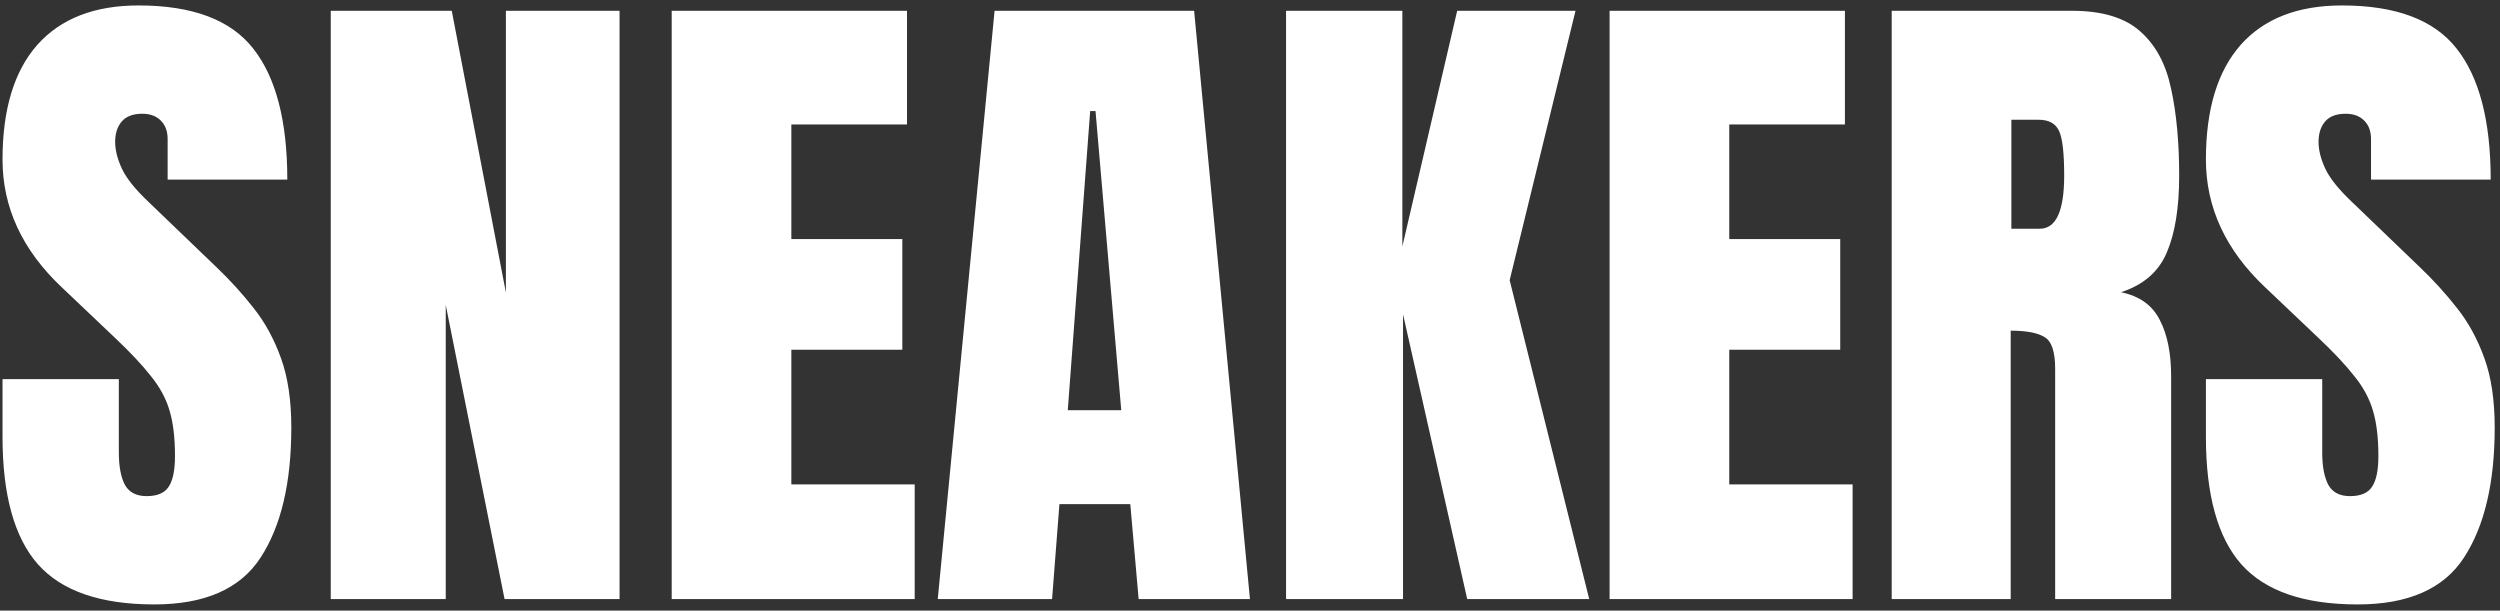 <svg xmlns="http://www.w3.org/2000/svg" width="217" height="53" viewBox="0 0 217 53" fill="none"><rect x="0" y="0" width="217" height="53" fill="#333333" stroke="none"/><path d="M13.39 52.464C8.729 52.464 5.364 51.304 3.294 48.983C1.244 46.662 0.219 42.967 0.219 37.9V32.909H10.315V39.292C10.315 40.472 10.489 41.401 10.837 42.078C11.205 42.735 11.834 43.064 12.723 43.064C13.652 43.064 14.29 42.793 14.638 42.252C15.006 41.71 15.189 40.82 15.189 39.582C15.189 38.016 15.035 36.71 14.725 35.666C14.416 34.602 13.874 33.596 13.1 32.648C12.346 31.681 11.292 30.559 9.938 29.283L5.354 24.931C1.93 21.701 0.219 18.006 0.219 13.848C0.219 9.496 1.224 6.179 3.236 3.896C5.267 1.614 8.197 0.473 12.027 0.473C16.708 0.473 20.025 1.72 21.978 4.215C23.951 6.711 24.938 10.502 24.938 15.589H14.551V12.078C14.551 11.382 14.348 10.84 13.942 10.453C13.555 10.066 13.023 9.873 12.346 9.873C11.534 9.873 10.934 10.105 10.547 10.569C10.18 11.014 9.996 11.594 9.996 12.31C9.996 13.026 10.189 13.799 10.576 14.631C10.963 15.463 11.727 16.42 12.868 17.503L18.758 23.161C19.938 24.283 21.021 25.472 22.007 26.73C22.994 27.968 23.787 29.418 24.386 31.082C24.986 32.726 25.286 34.737 25.286 37.116C25.286 41.913 24.396 45.675 22.617 48.402C20.857 51.11 17.781 52.464 13.39 52.464ZM28.709 52V0.937H39.212L43.912 25.395V0.937H53.777V52H43.796L38.69 26.468V52H28.709ZM58.303 52V0.937H78.728V10.801H68.689V20.753H78.322V30.356H68.689V42.048H79.395V52H58.303ZM81.397 52L86.329 0.937H103.65L108.495 52H98.834L98.109 43.76H91.958L91.32 52H81.397ZM92.683 35.608H97.325L95.091 9.641H94.627L92.683 35.608ZM111.629 52V0.937H121.725V21.391L126.483 0.937H136.754L131.039 24.322L137.944 52H127.354L121.783 27.281V52H111.629ZM139.713 52V0.937H160.139V10.801H150.1V20.753H159.732V30.356H150.1V42.048H160.806V52H139.713ZM164.2 52V0.937H179.868C182.479 0.937 184.452 1.537 185.786 2.736C187.121 3.916 188.011 5.579 188.455 7.726C188.92 9.854 189.152 12.358 189.152 15.24C189.152 18.026 188.794 20.25 188.078 21.913C187.382 23.577 186.057 24.728 184.103 25.366C185.709 25.695 186.831 26.497 187.469 27.774C188.127 29.031 188.455 30.666 188.455 32.677V52H178.388V32.01C178.388 30.521 178.078 29.602 177.459 29.254C176.86 28.886 175.883 28.703 174.529 28.703V52H164.2ZM174.587 19.854H177.053C178.465 19.854 179.171 18.316 179.171 15.24C179.171 13.248 179.017 11.943 178.707 11.324C178.398 10.705 177.817 10.395 176.966 10.395H174.587V19.854ZM204.645 52.464C199.983 52.464 196.618 51.304 194.548 48.983C192.498 46.662 191.473 42.967 191.473 37.9V32.909H201.569V39.292C201.569 40.472 201.743 41.401 202.092 42.078C202.459 42.735 203.088 43.064 203.977 43.064C204.906 43.064 205.544 42.793 205.892 42.252C206.26 41.71 206.444 40.82 206.444 39.582C206.444 38.016 206.289 36.71 205.979 35.666C205.67 34.602 205.128 33.596 204.355 32.648C203.6 31.681 202.546 30.559 201.192 29.283L196.608 24.931C193.185 21.701 191.473 18.006 191.473 13.848C191.473 9.496 192.479 6.179 194.49 3.896C196.521 1.614 199.451 0.473 203.281 0.473C207.962 0.473 211.279 1.72 213.233 4.215C215.205 6.711 216.192 10.502 216.192 15.589H205.805V12.078C205.805 11.382 205.602 10.84 205.196 10.453C204.809 10.066 204.277 9.873 203.6 9.873C202.788 9.873 202.188 10.105 201.801 10.569C201.434 11.014 201.25 11.594 201.25 12.31C201.25 13.026 201.444 13.799 201.83 14.631C202.217 15.463 202.981 16.42 204.122 17.503L210.012 23.161C211.192 24.283 212.275 25.472 213.262 26.73C214.248 27.968 215.041 29.418 215.641 31.082C216.24 32.726 216.54 34.737 216.54 37.116C216.54 41.913 215.65 45.675 213.871 48.402C212.111 51.11 209.035 52.464 204.645 52.464Z" fill="white"></path></svg>